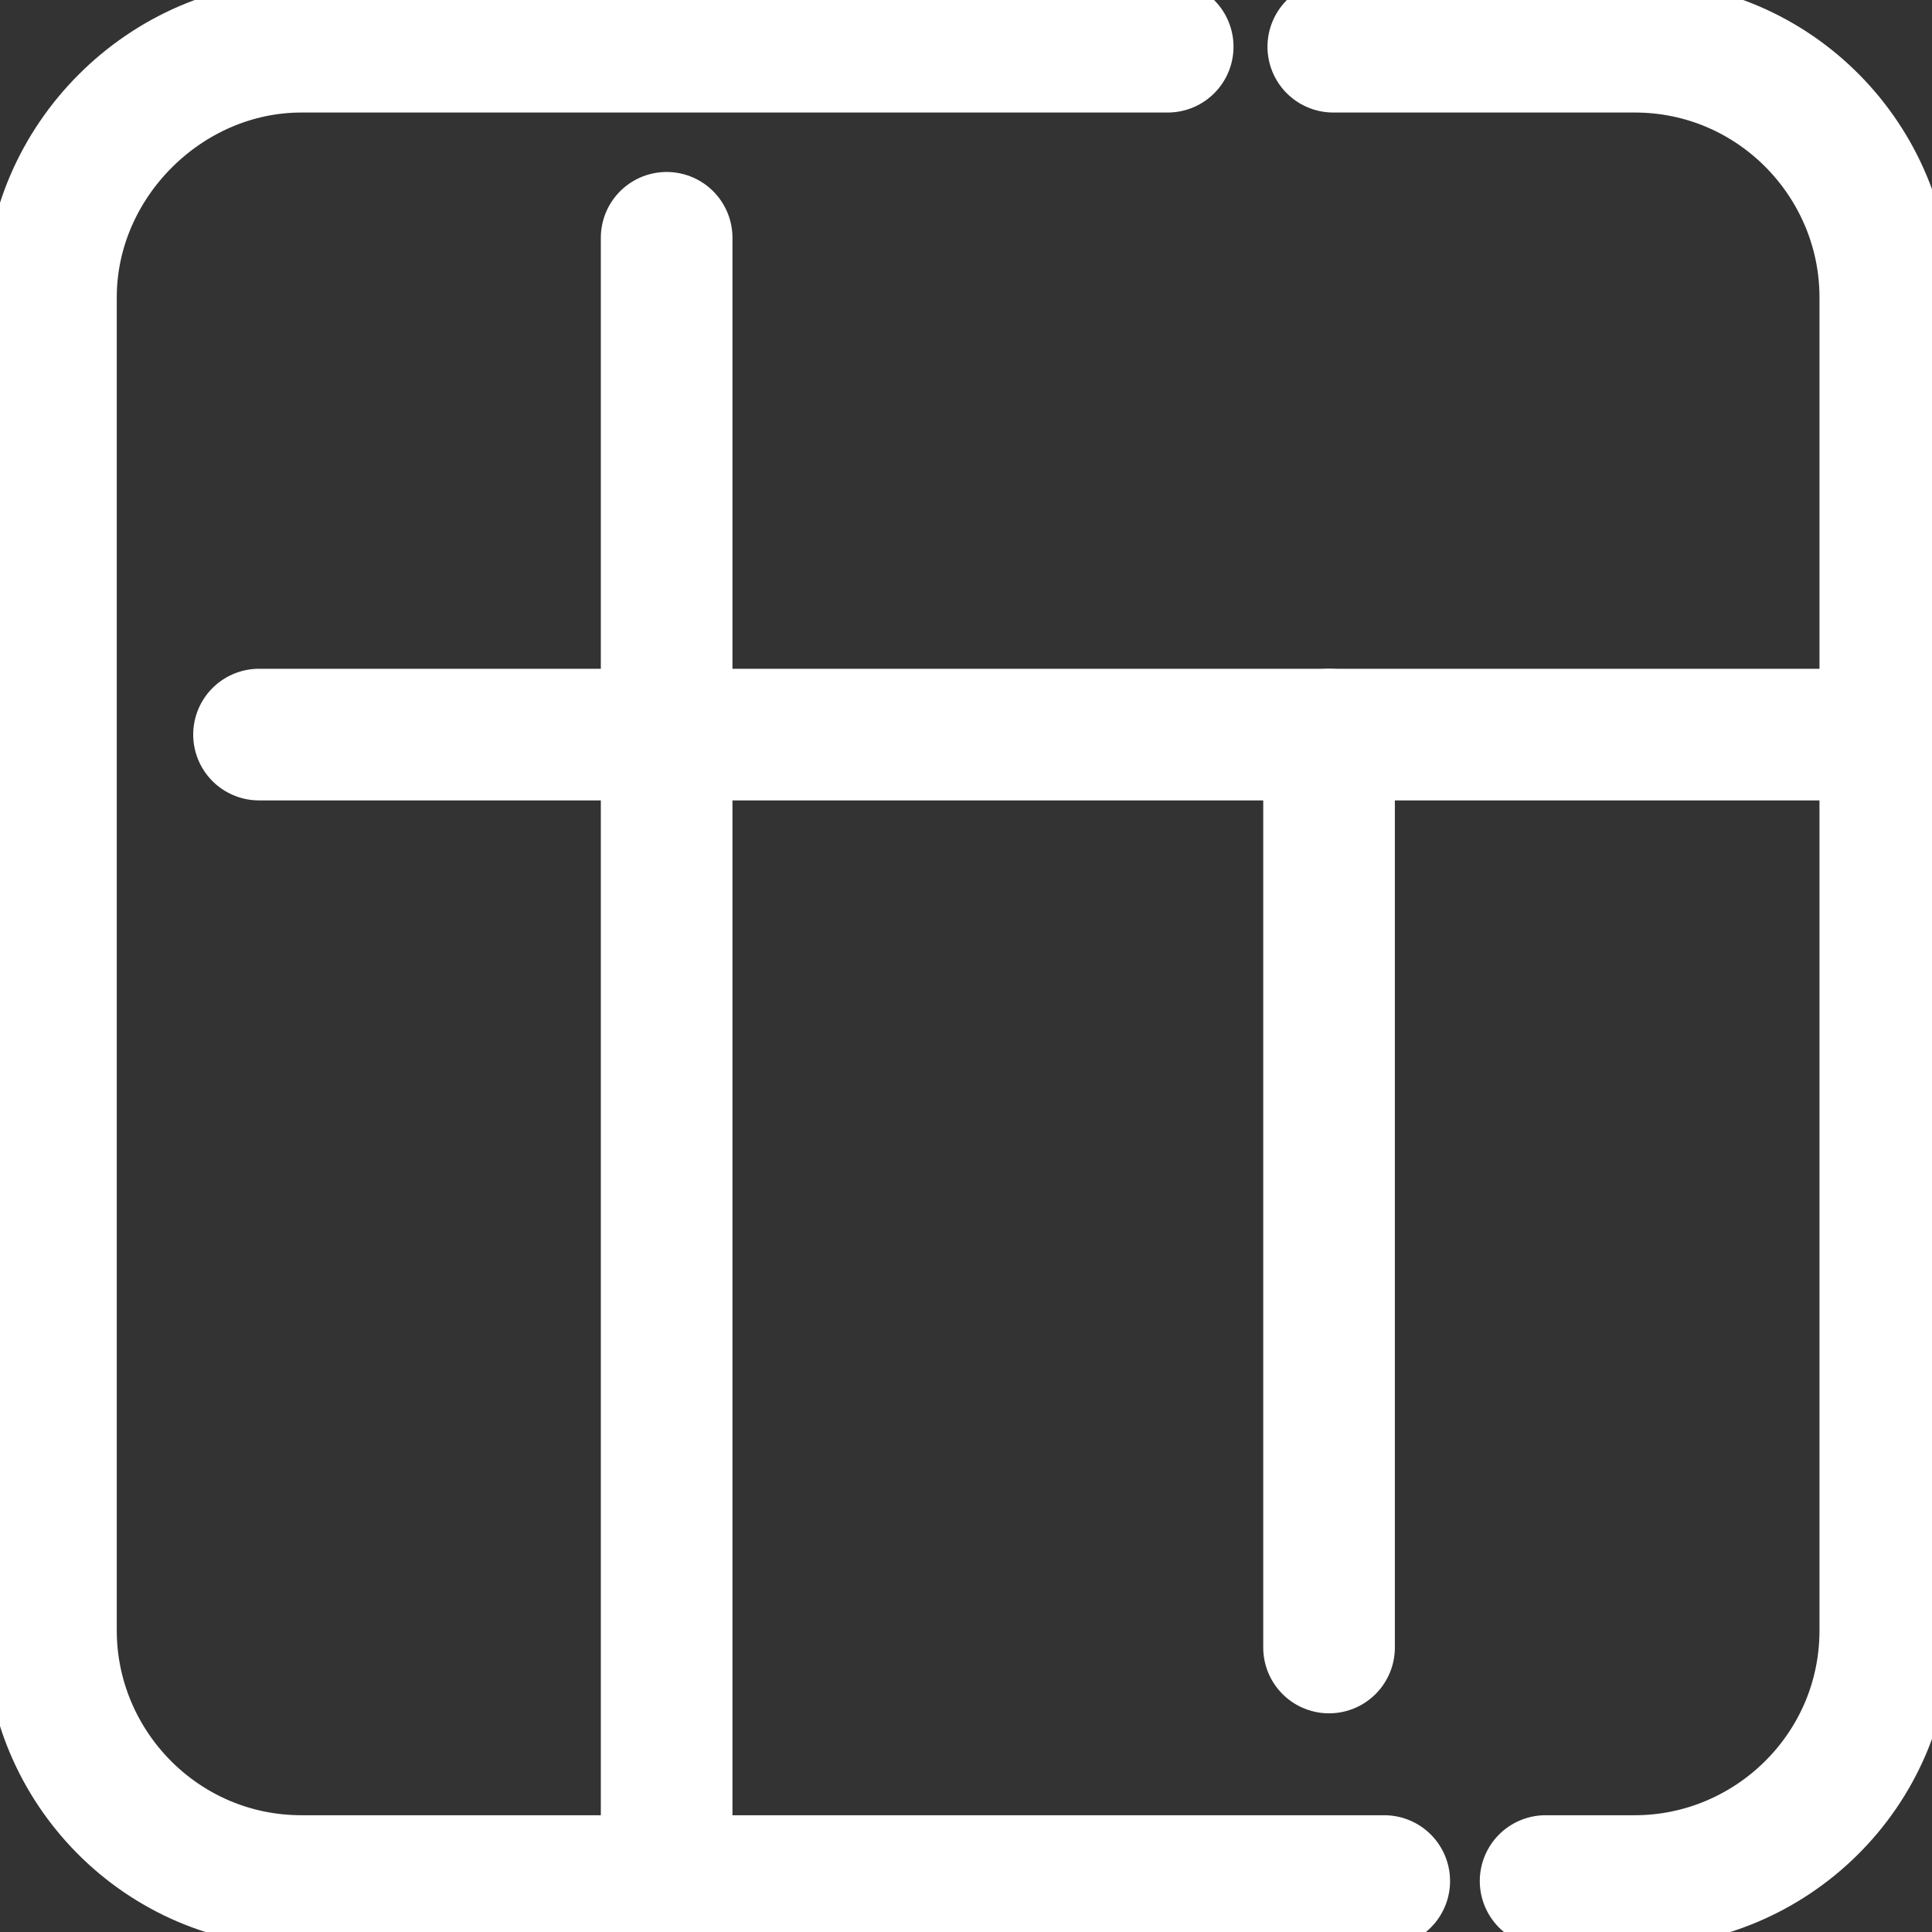 <?xml version="1.0" encoding="UTF-8"?>
<!DOCTYPE svg PUBLIC "-//W3C//DTD SVG 1.1//EN" "http://www.w3.org/Graphics/SVG/1.1/DTD/svg11.dtd">
<!-- Creator: CorelDRAW 2021 (64-Bit) -->
<svg xmlns="http://www.w3.org/2000/svg" xml:space="preserve" width="7.734mm" height="7.734mm" version="1.1" style="shape-rendering:geometricPrecision; text-rendering:geometricPrecision; image-rendering:optimizeQuality; fill-rule:evenodd; clip-rule:evenodd"
viewBox="0 0 4.55 4.55"
 xmlns:xlink="http://www.w3.org/1999/xlink"
 xmlns:xodm="http://www.corel.com/coreldraw/odm/2003">
 <rect x="0" y="0" width="4.55" height="4.55" fill="#333333" stroke="none"/>
 <defs>
  <style type="text/css">
   <![CDATA[
    .str0 {stroke:white;stroke-width:0.31;stroke-linecap:round;stroke-linejoin:round;stroke-miterlimit:22.926}
    .fil0 {fill:none}
   ]]>
  </style>
   <clipPath id="id0">
    <path d="M-0 0l4.55 0 0 4.55 -4.55 0 0 -4.55z"/>
   </clipPath>
 </defs>
 <g id="Layer_x0020_1">
  <g>
  </g>
  <g style="clip-path:url(#id0)">
   <g>
    <path class="fil0 str0" d="M3.26 4.43l-2.55 0c-0.33,0 -0.59,-0.27 -0.59,-0.59l0 -3.14c0,-0.32 0.27,-0.59 0.59,-0.59l2.04 0m0.39 0l0.71 0c0.33,0 0.59,0.27 0.59,0.59l0 3.14c0,0.33 -0.27,0.59 -0.59,0.59l-0.21 0"/>
    <line class="fil0 str0" x1="0.61" y1="1.73" x2="4.43" y2= "1.73" />
    <path class="fil0 str0" d="M1.57 0.56l0 3.87m1.56 -2.7l0 2.15"/>
   </g>
  </g>
  <polygon class="fil0" points="-0,0 4.55,0 4.55,4.55 -0,4.55 "/>
 </g>
</svg>
